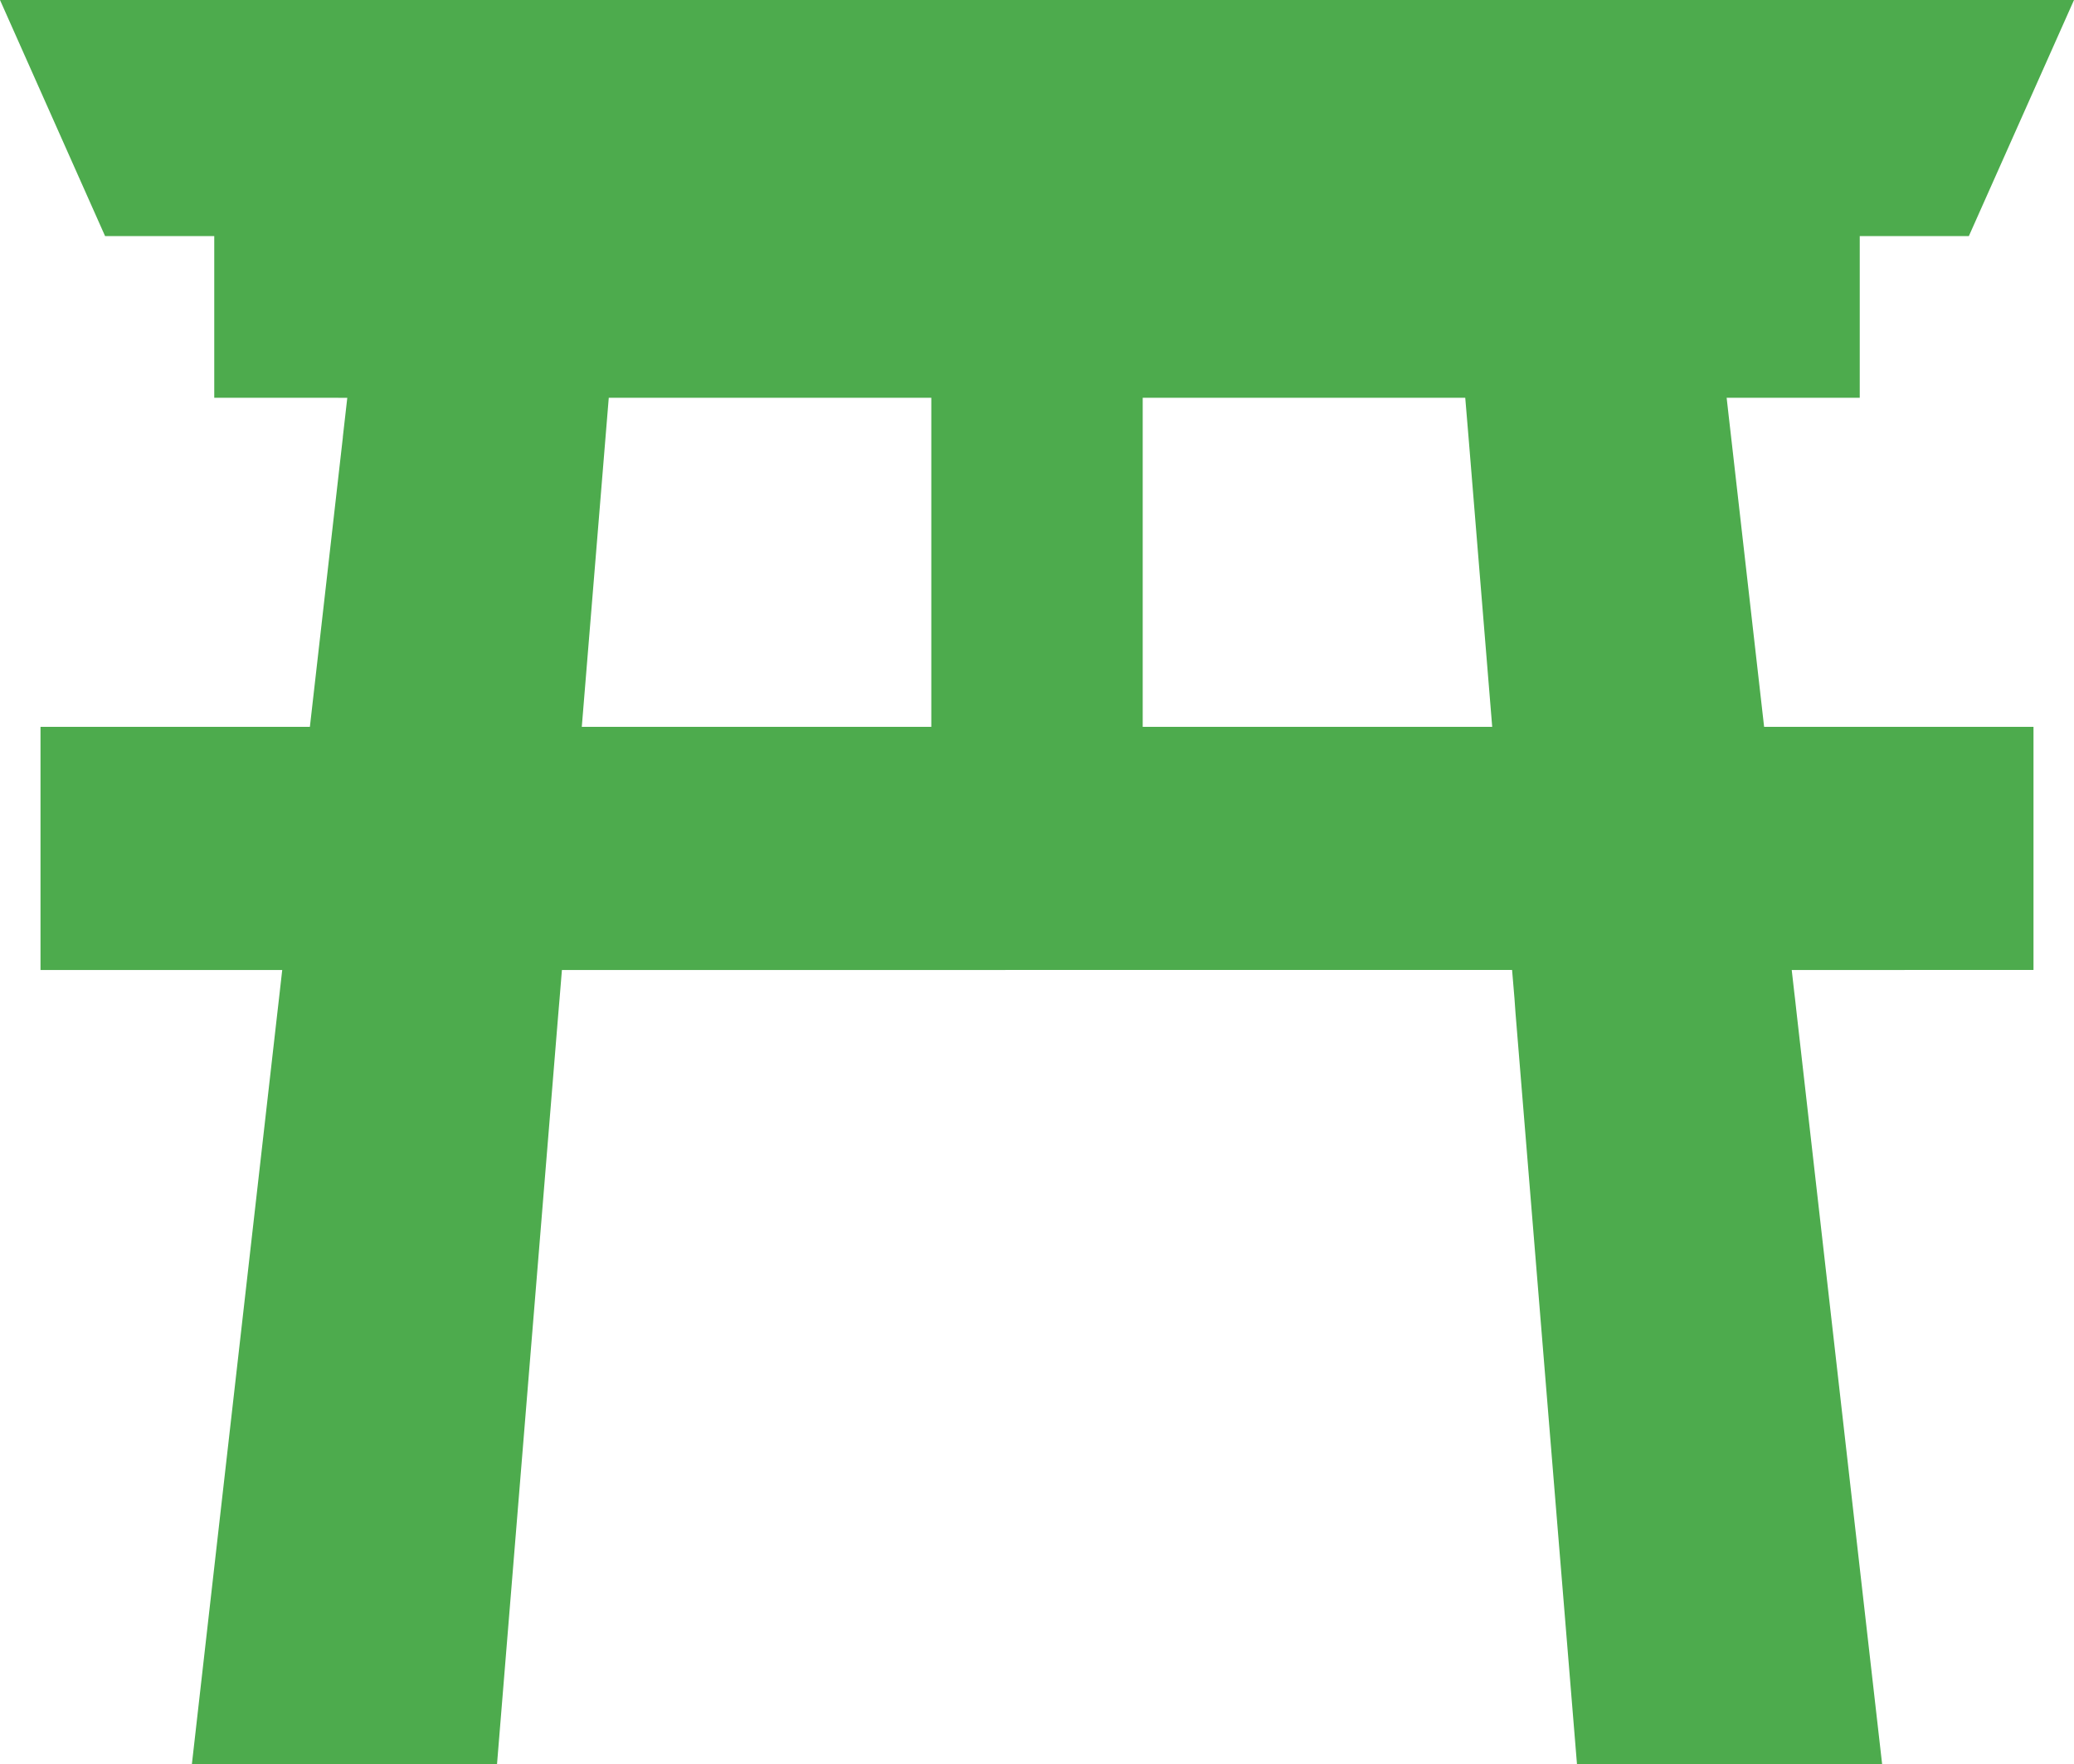 <svg xmlns="http://www.w3.org/2000/svg" width="512" height="435.407" viewBox="0 0 512 435.407">
  <g id="鳥居のアイコン" transform="translate(0 -38.297)">
    <path id="パス_524" data-name="パス 524" d="M427.359,146.219l-.609-5.3-.5-4.438h32.859V96.563h26.938L512,38.3H0L25.938,96.563H52.891v39.922H85.735l-1.109,9.734h.016L76.5,217.7H10v60.016H69.672l-.8,7.063h0l-.406,3.531-15,131.813h0L47.375,473.7H122.7l4.375-53.578,10.766-131.813.3-3.531.578-7.063H373.282l.594,7.063.25,3.531,10.781,131.813h0L389.3,473.7h75.328l-6.109-53.578h0l-15-131.813-.391-3.531h0l-.188-1.563-.625-5.5H502V217.7H435.5Zm-145.265-9.735h79.625l.813,9.734,5.844,71.484H282.095V136.484Zm-132.61,9.735.8-9.734h79.625V217.7H143.625Z" fill="#4dab4d"/>
  </g>
</svg>

